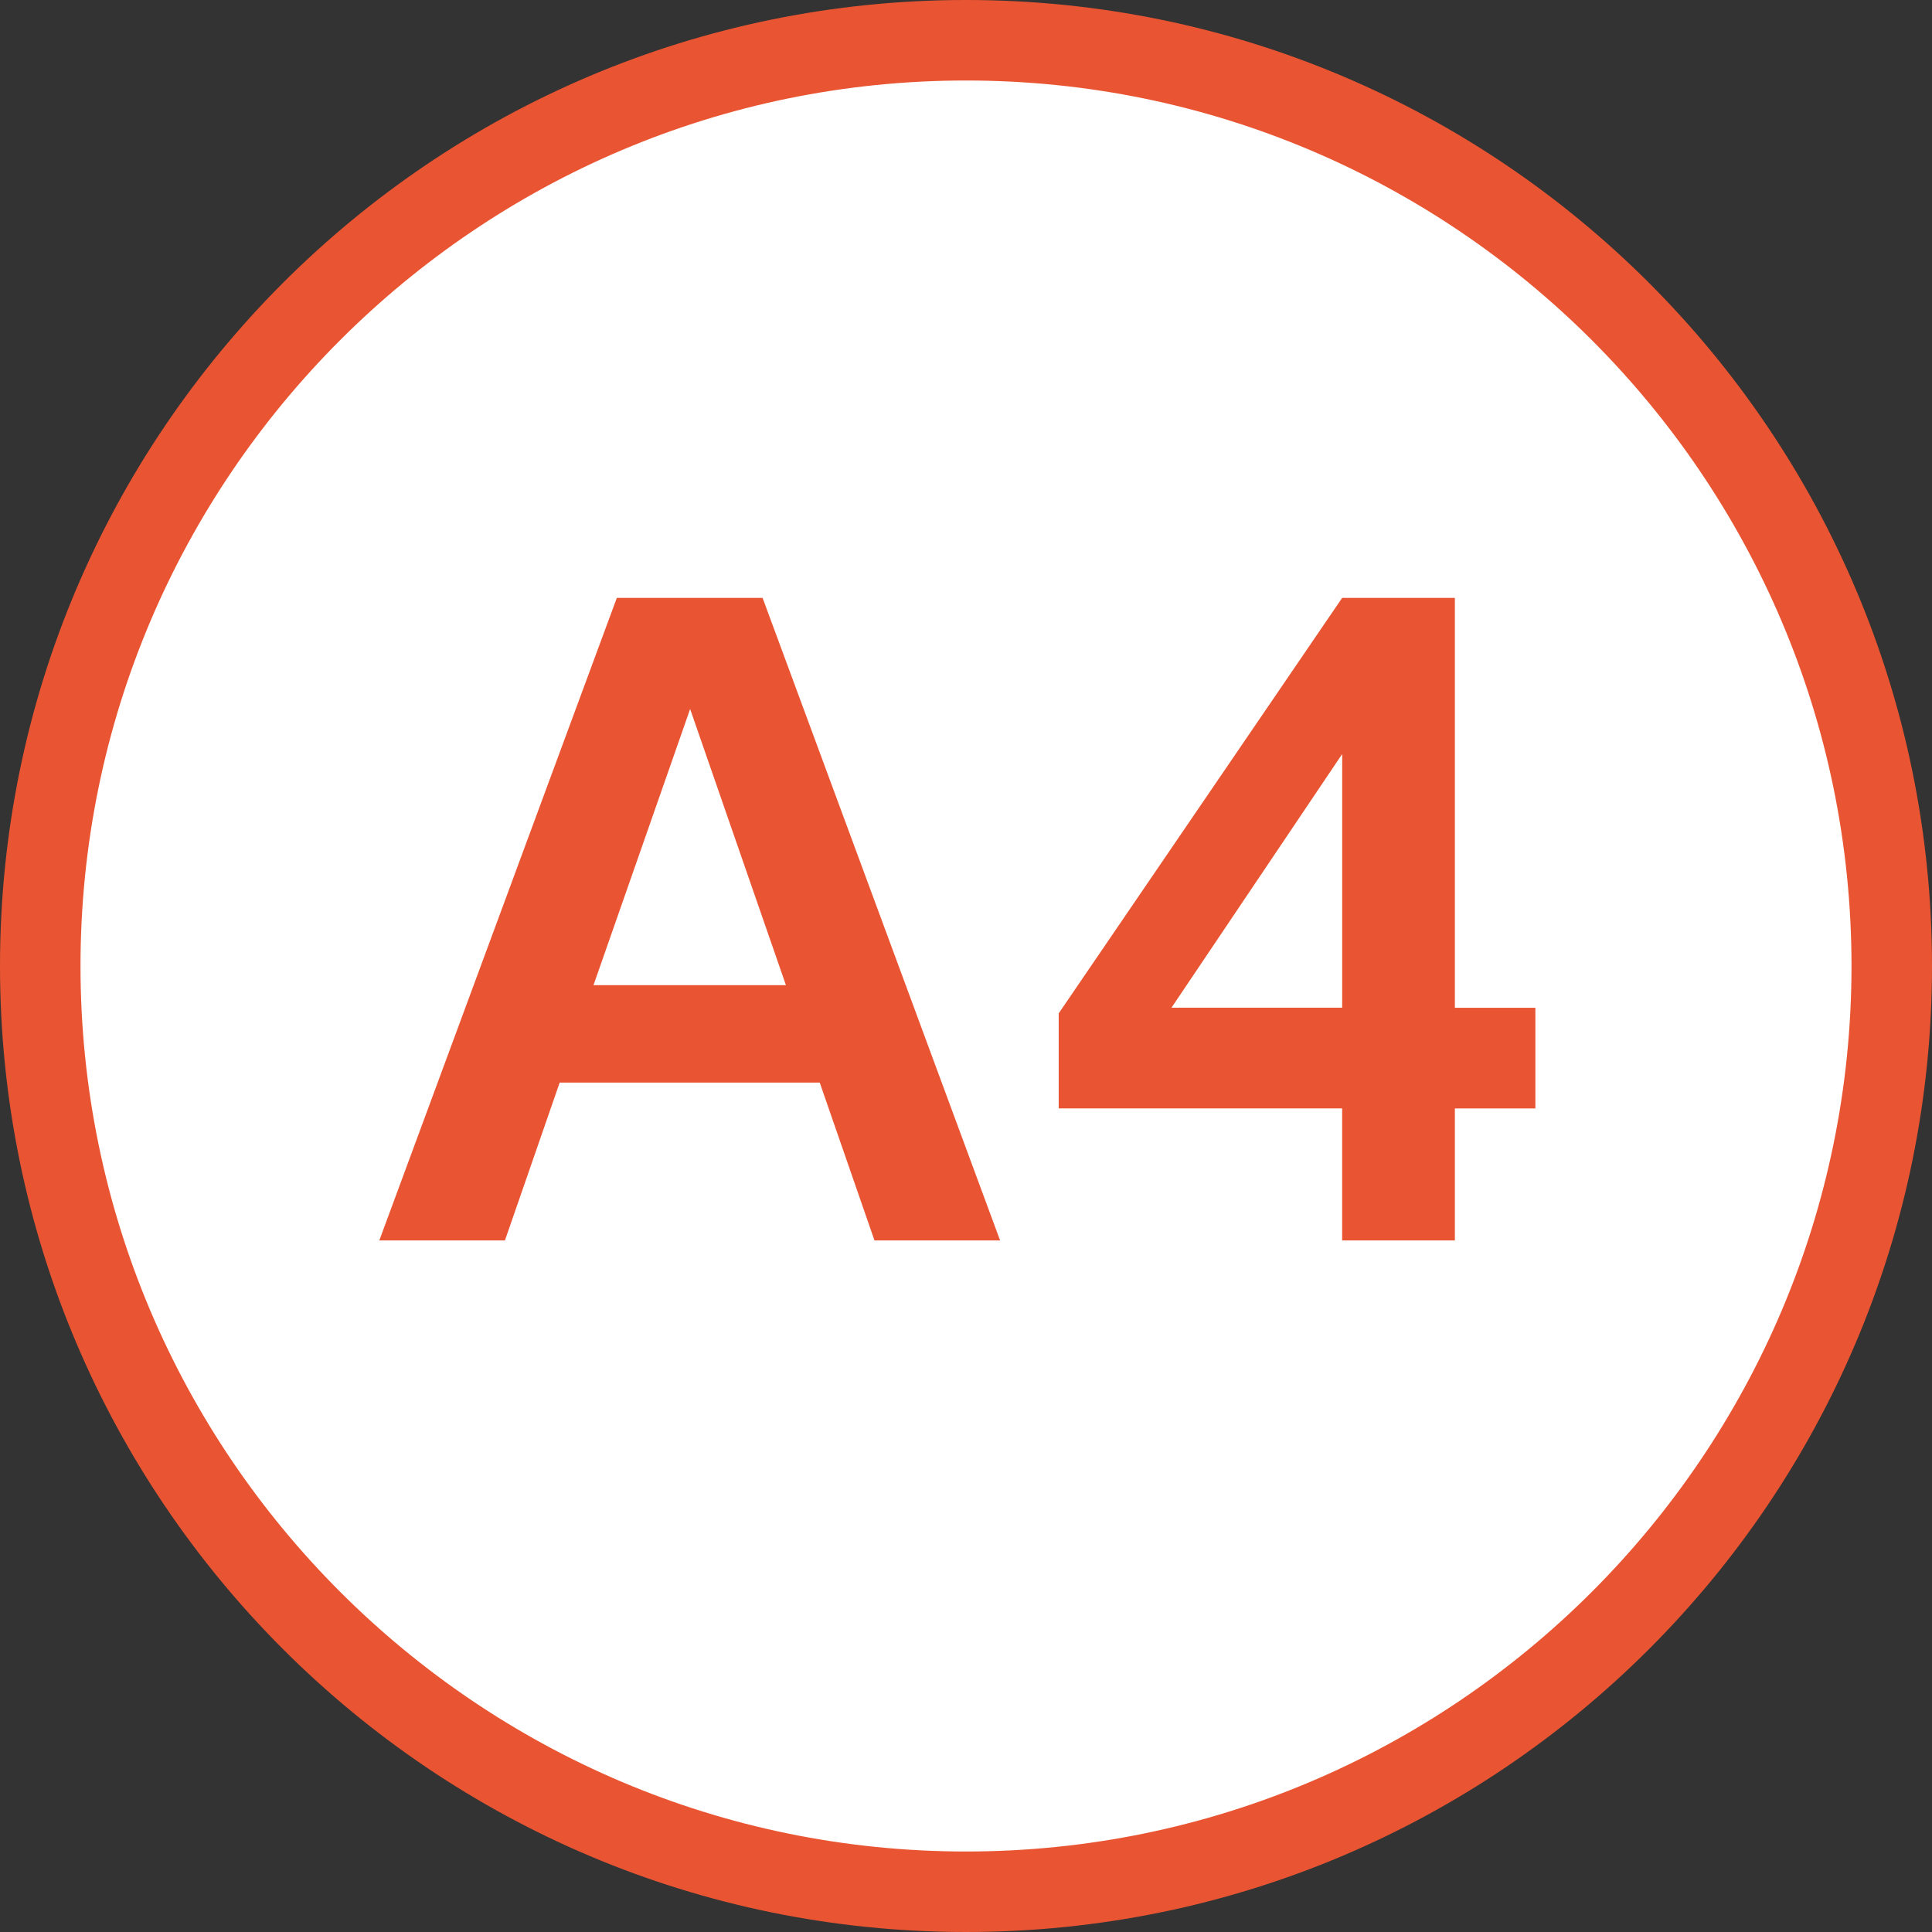 <?xml version="1.0" encoding="utf-8"?>
<!-- Generator: Adobe Illustrator 27.2.0, SVG Export Plug-In . SVG Version: 6.00 Build 0)  -->
<svg version="1.1" id="レイヤー_1" xmlns="http://www.w3.org/2000/svg" xmlns:xlink="http://www.w3.org/1999/xlink" x="0px"
	 y="0px" viewBox="0 0 48 48" style="enable-background:new 0 0 48 48;" xml:space="preserve">
<rect x="0" y="0" width="48" height="48" fill="#333333" stroke="none"/>
<style type="text/css">
	.st0{fill:#FFFFFF;}
	.st1{fill:#E95532;}
</style>
<g>
	<g>
		<g>
			<circle class="st0" cx="24" cy="24" r="23"/>
			<path class="st1" d="M24,2c12.131,0,22,9.869,22,22s-9.869,22-22,22S2,36.131,2,24S11.869,2,24,2 M24,0
				C10.745,0,0,10.745,0,24s10.745,24,24,24s24-10.745,24-24S37.255,0,24,0L24,0z"/>
		</g>
	</g>
	<g>
		<g>
			<g>
				<path class="st1" d="M13.905,26.897l-1.36,3.921H9.424l5.901-15.964h3.621
					l5.901,15.964h-3.121l-1.36-3.921H13.905z M19.526,24.476l-2.38-6.861
					l-2.401,6.861H19.526z"/>
				<path class="st1" d="M33.345,30.818v-3.28h-7.042v-2.361l7.042-10.322h2.801v10.183h2
					v2.501h-2v3.28H33.345z M29.105,25.036h4.241v-6.302L29.105,25.036z"/>
			</g>
		</g>
	</g>
</g>
</svg>

